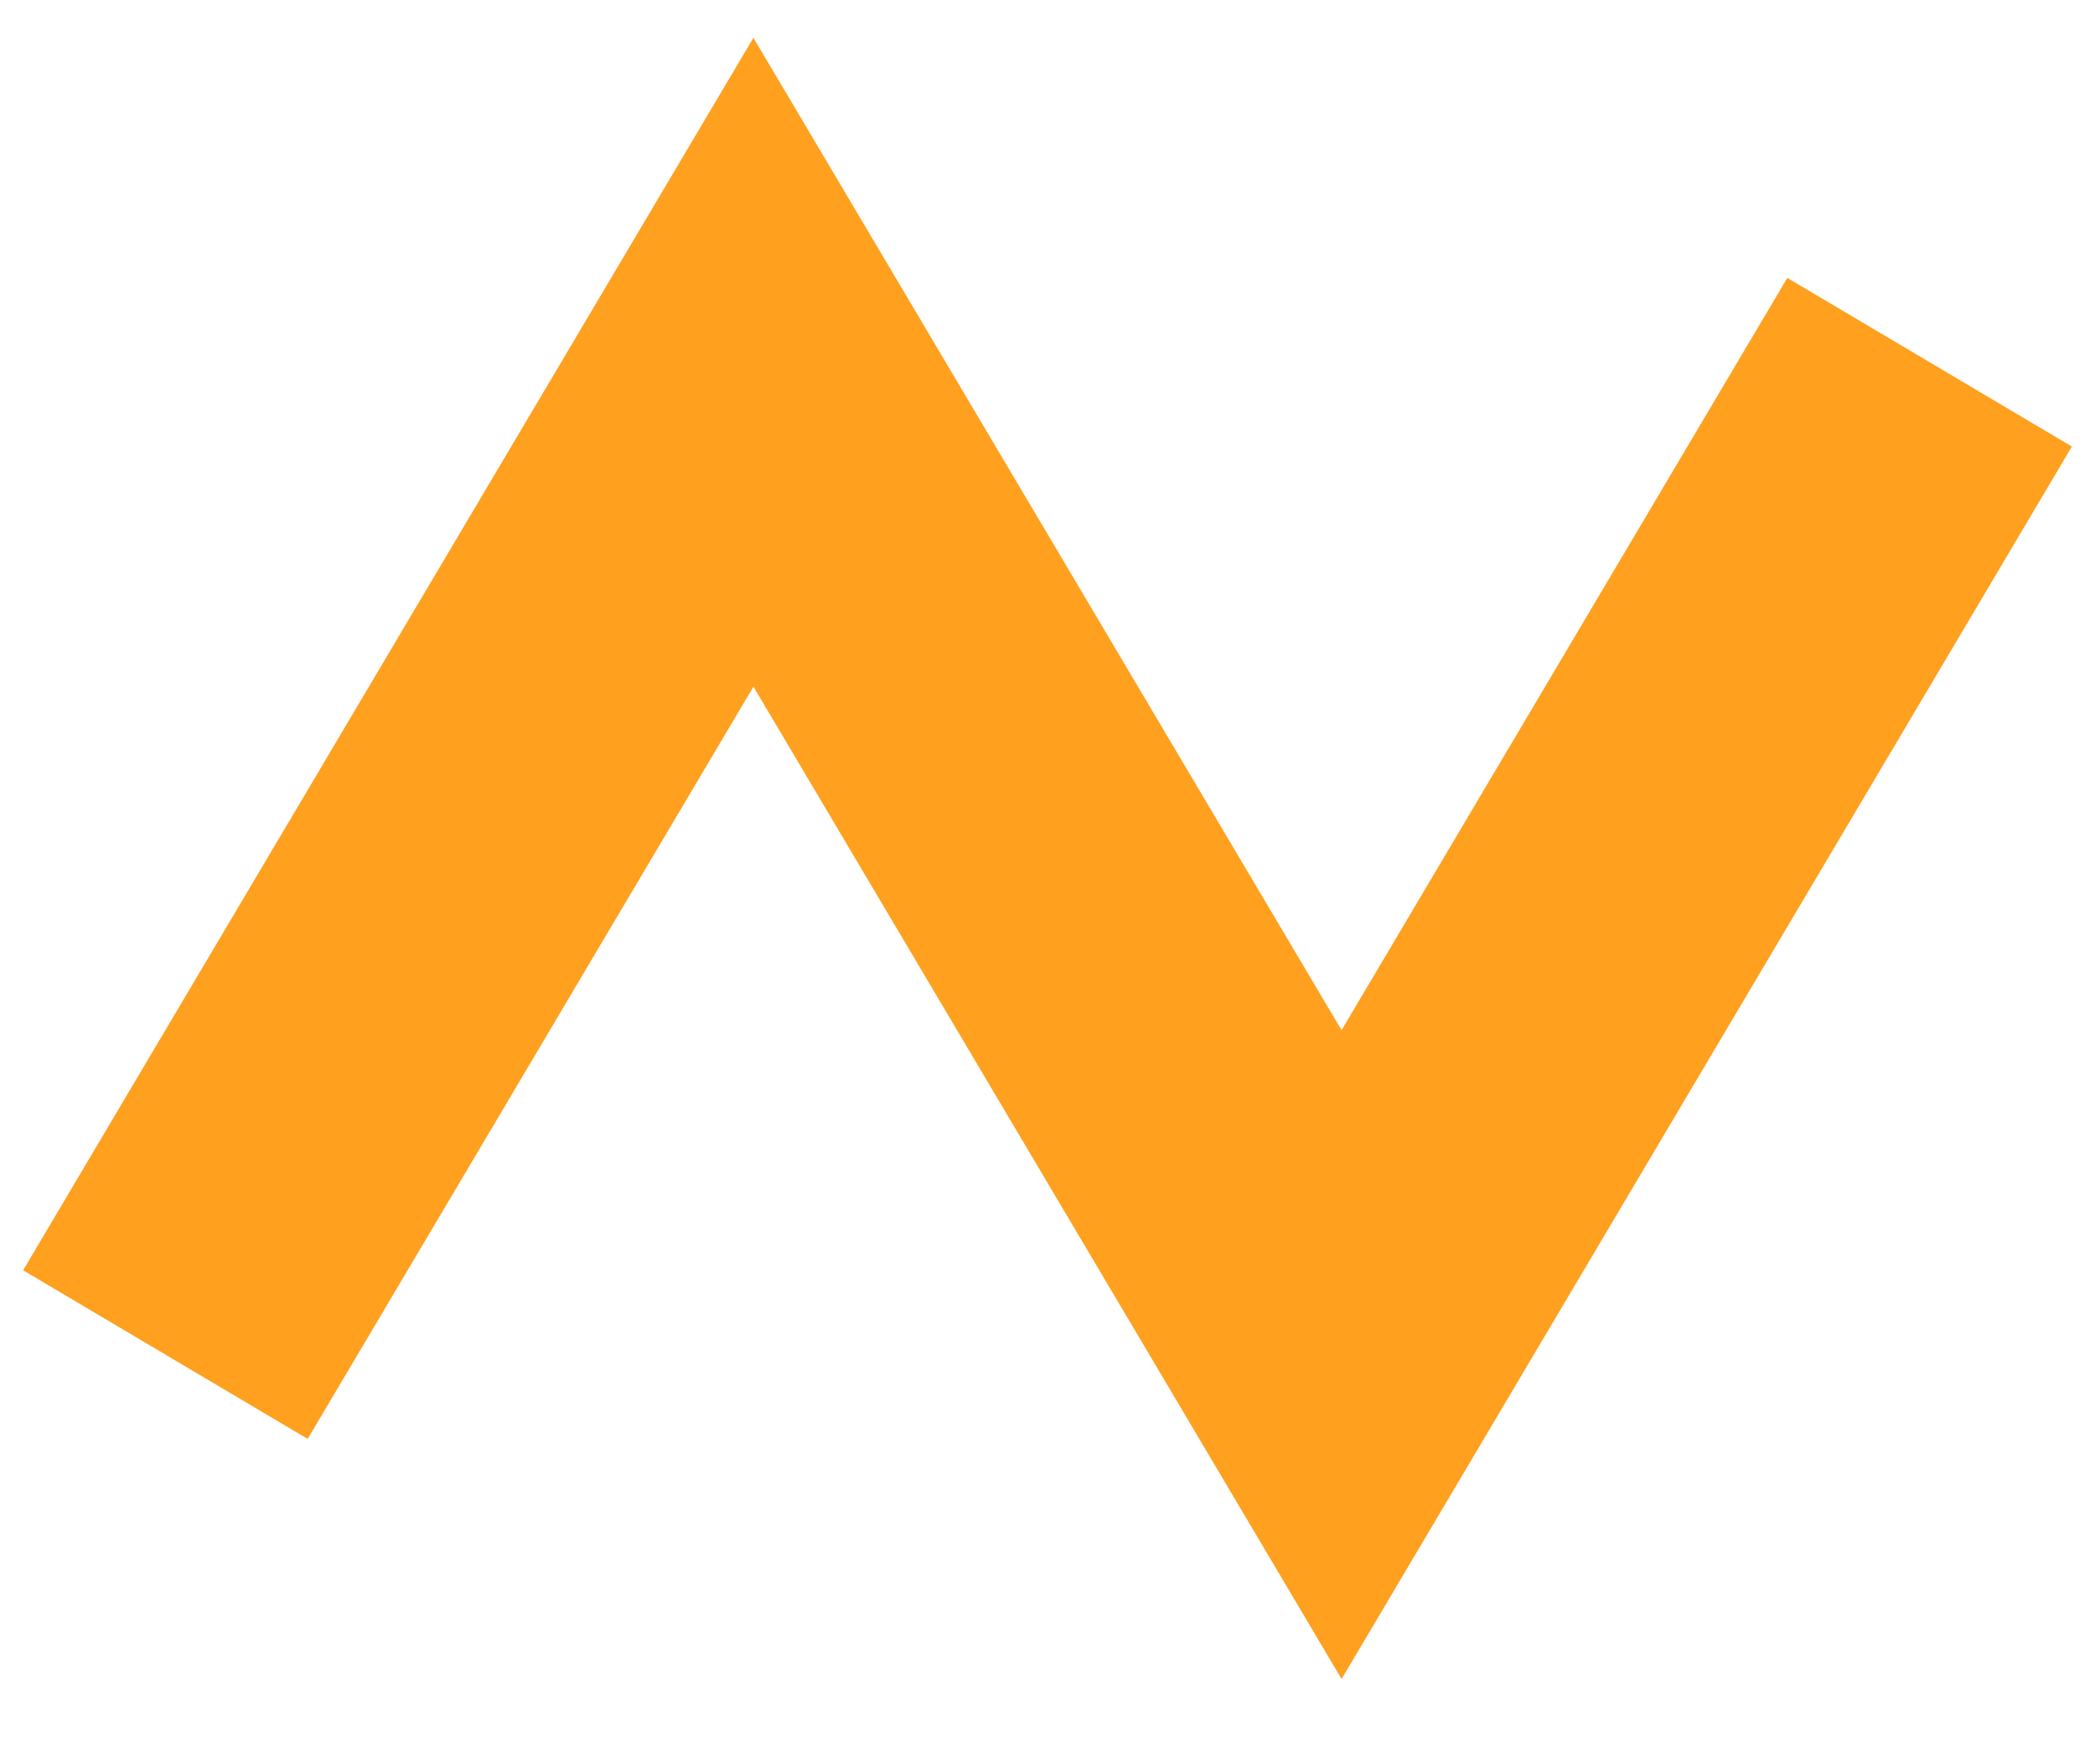 <svg xmlns="http://www.w3.org/2000/svg" width="19" height="16" viewBox="0 0 19 16" fill="none"><path d="M1.5 12.285L6.833 3.285L12.167 12.285L17.5 3.285" stroke="#FFA01F" stroke-width="3"></path></svg>